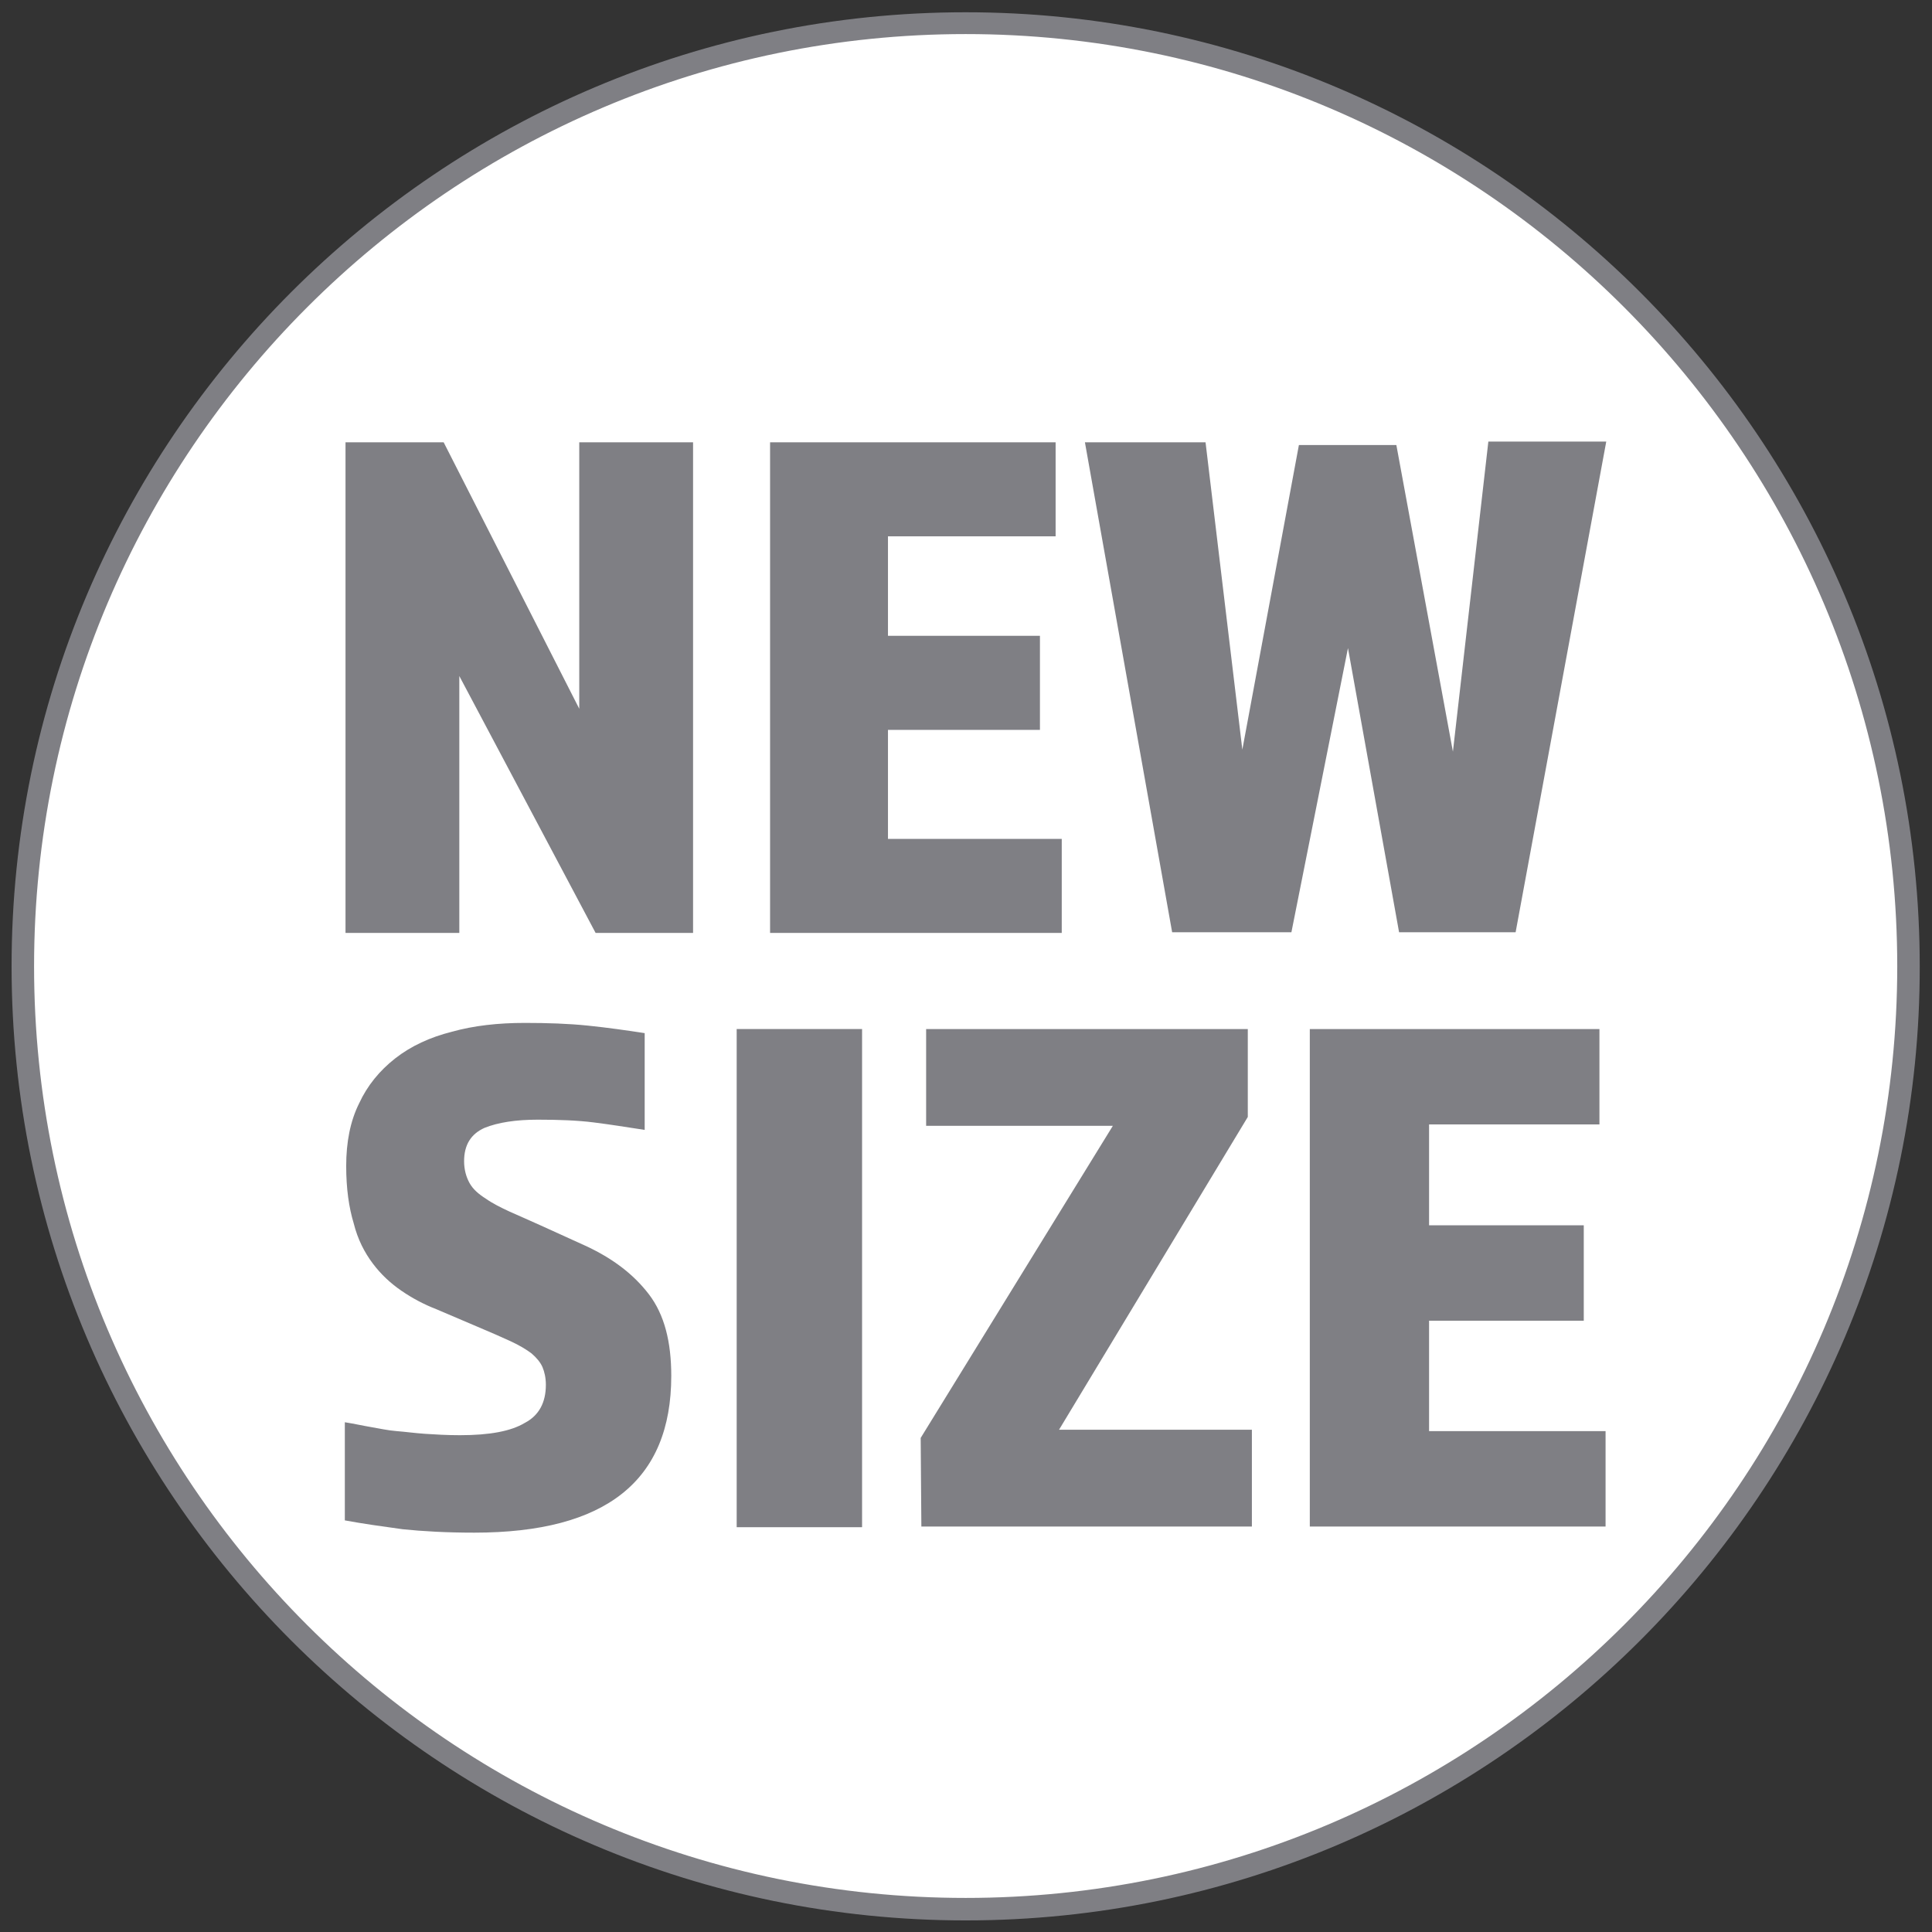 <?xml version="1.0" encoding="utf-8"?>
<!-- Generator: Adobe Illustrator 27.3.0, SVG Export Plug-In . SVG Version: 6.00 Build 0)  -->
<svg version="1.1" id="Livello_1" xmlns="http://www.w3.org/2000/svg" xmlns:xlink="http://www.w3.org/1999/xlink" x="0px" y="0px"
	 viewBox="0 0 283.5 283.5" style="enable-background:new 0 0 283.5 283.5;" xml:space="preserve">
<rect x="0" y="0" width="283.5" height="283.5" fill="#333333" stroke="none"/>
<style type="text/css">
	.st0{fill:#FFFFFF;}
	.st1{fill:#7F7F84;}
</style>
<g>
	<g>
		<circle class="st0" cx="141.7" cy="141.8" r="138.4"/>
	</g>
	<g>
		<path class="st1" d="M141.7,281.8c-77.2,0-140-62.8-140-140s62.8-140,140-140s140,62.8,140,140
			C281.8,218.9,218.9,281.8,141.7,281.8z M141.7,5C66.3,5,5,66.3,5,141.8s61.3,136.7,136.7,136.7s136.7-61.3,136.7-136.7
			S217.2,5,141.7,5z"/>
	</g>
	<g>
		<path class="st1" d="M50.7,64.9h14.4L85,104V64.9h16.7v72H87.4l-20-37.7v37.7H50.7L50.7,64.9L50.7,64.9z"/>
		<path class="st1" d="M113,64.9h41.9v13.8h-24.6v14.6h22.3v13.8h-22.3v16h25.5v13.8H113V64.9z"/>
		<path class="st1" d="M159.2,64.9h17.7l5.4,45.1l8.3-44.7h14.3l8.3,45l5.2-45.5h17.3l-13.3,72h-17.1l-7.5-41.7l-8.3,41.7H172
			L159.2,64.9z"/>
	</g>
	<g>
		<path class="st1" d="M80.1,203.2c0-1-0.2-1.9-0.5-2.6c-0.3-0.7-0.9-1.4-1.6-2c-0.8-0.6-1.8-1.2-3.1-1.8c-1.3-0.6-2.9-1.3-4.8-2.1
			l-6.1-2.6c-1.8-0.7-3.5-1.6-5.1-2.7c-1.6-1.1-3-2.4-4.2-4c-1.2-1.6-2.2-3.5-2.8-5.9c-0.7-2.3-1.1-5.1-1.1-8.4
			c0-3.5,0.6-6.6,1.9-9.2c1.2-2.6,3-4.8,5.3-6.6s5.1-3.1,8.3-3.9c3.2-0.9,6.8-1.3,10.7-1.3c3.3,0,6.4,0.1,9.3,0.4
			c2.9,0.3,5.7,0.7,8.3,1.1v14.2c-2.6-0.4-5.1-0.8-7.5-1.1c-2.4-0.3-5.1-0.4-8.2-0.4c-3.2,0-5.8,0.4-7.8,1.2c-2,0.9-3,2.5-3,4.9
			c0,1.2,0.3,2.3,0.8,3.2c0.5,0.9,1.3,1.6,2.4,2.3c1,0.7,2.2,1.3,3.5,1.9c1.4,0.6,2.9,1.3,4.5,2l6.6,3c3.9,1.8,7,4.1,9.3,7.1
			s3.3,7,3.3,12c0,15.4-9.6,23-28.9,23c-4.1,0-7.6-0.2-10.5-0.5c-2.9-0.4-5.8-0.8-8.5-1.3v-14.4c1.3,0.2,2.6,0.5,3.8,0.7
			s2.5,0.5,3.8,0.6c1.3,0.1,2.7,0.3,4.2,0.4s3.2,0.2,5.1,0.2c4.4,0,7.5-0.6,9.5-1.8C79.1,207.7,80.1,205.8,80.1,203.2z"/>
		<path class="st1" d="M108.1,151h18.4v73.1h-18.4V151z"/>
		<path class="st1" d="M135.1,211l28.2-45.8h-27.4V151h47.2v12.9l-27.7,45.9h28.3v14.2h-48.5L135.1,211L135.1,211z"/>
		<path class="st1" d="M192.2,151h42.5v14h-25v14.8h22.7v14h-22.7V210h25.9v14h-43.4V151z"/>
	</g>
</g>
</svg>
